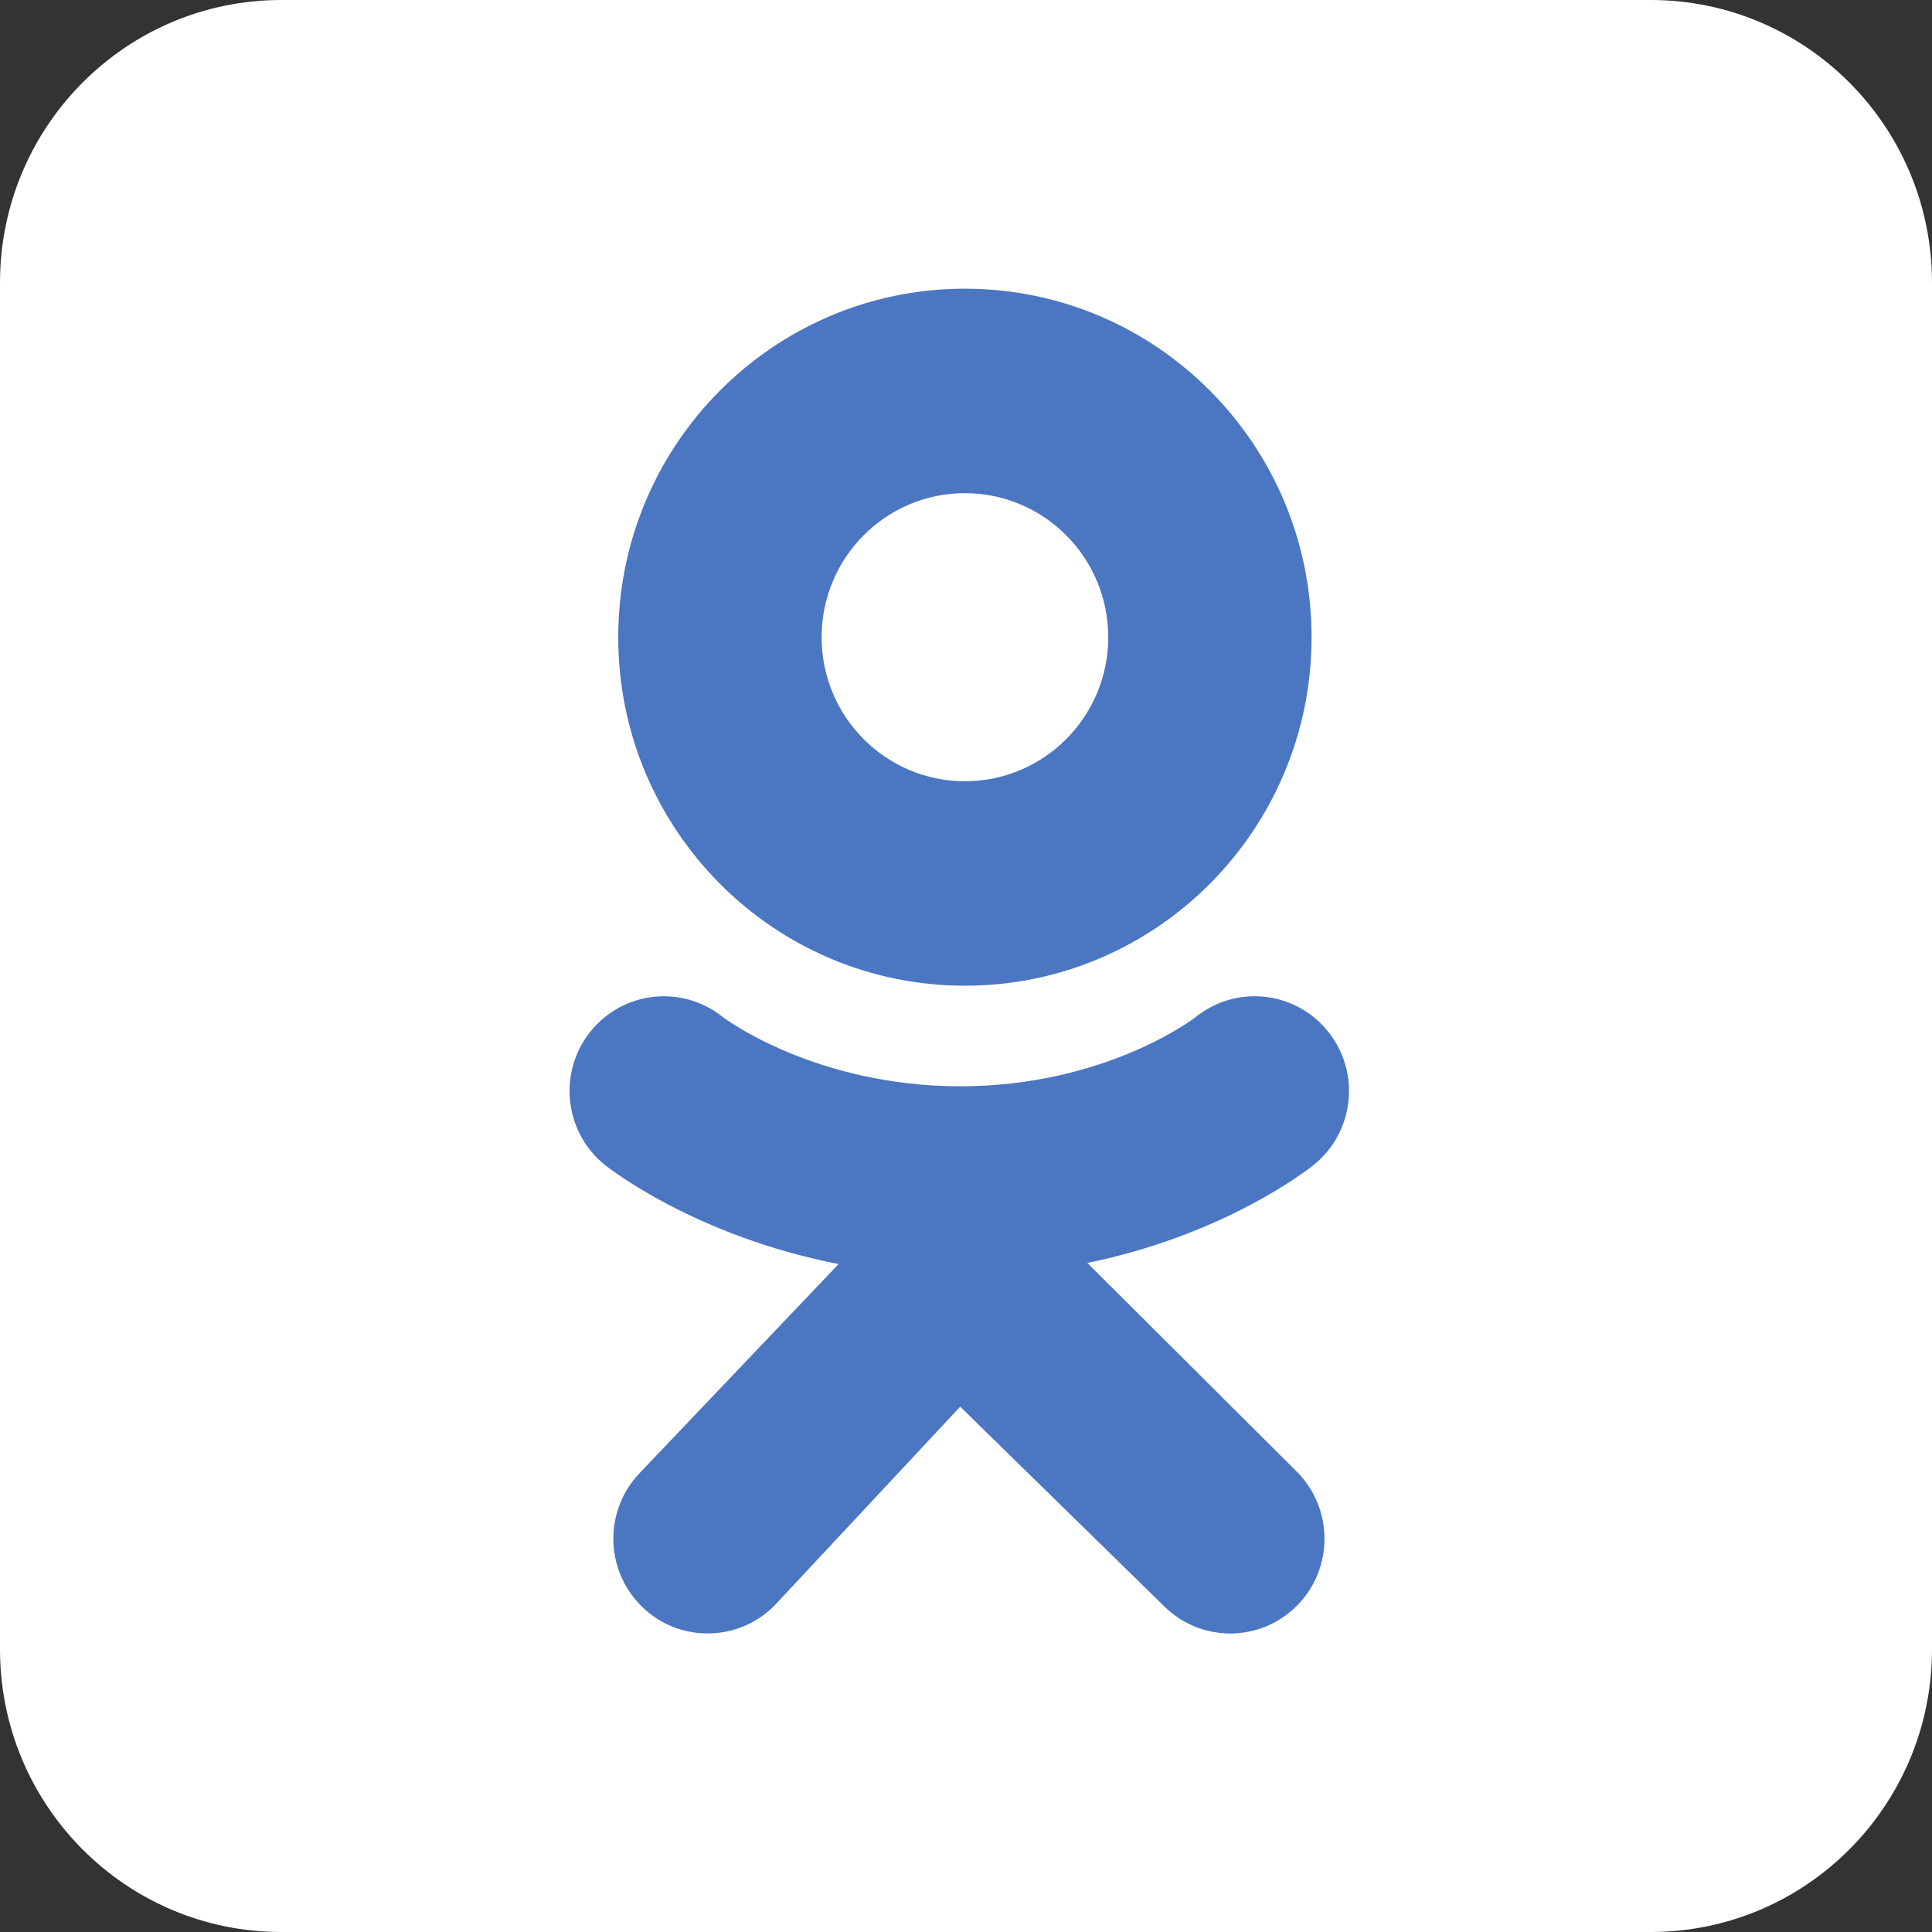 <svg width="30" height="30" viewBox="0 0 30 30" fill="none" xmlns="http://www.w3.org/2000/svg">
<rect x="0" y="0" width="30" height="30" fill="#333333" stroke="none"/>
<g id="Odnoklassniki 2" clip-path="url(#clip0_421_797)">
<g id="Group">
<path id="Vector" d="M30 25.61C30 28.035 28.044 30 25.632 30H4.368C1.955 30 0 28.035 0 25.61V4.39C0 1.965 1.955 0 4.368 0H25.632C28.045 0 30 1.965 30 4.39V25.61Z" fill="white"/>
<path id="Vector_2" d="M29.846 25.501C29.846 27.901 27.911 29.846 25.523 29.846H4.477C2.09 29.846 0.154 27.901 0.154 25.501V4.499C0.154 2.1 2.09 0.154 4.477 0.154H25.523C27.911 0.154 29.846 2.1 29.846 4.499V25.501Z" fill="white"/>
<path id="Vector_3" d="M14.983 4.483C12.01 4.483 9.6 6.906 9.6 9.894C9.6 12.883 12.01 15.306 14.983 15.306C17.956 15.306 20.366 12.883 20.366 9.894C20.366 6.906 17.956 4.483 14.983 4.483ZM14.983 12.131C13.754 12.131 12.758 11.13 12.758 9.895C12.758 8.659 13.754 7.658 14.983 7.658C16.212 7.658 17.209 8.659 17.209 9.895C17.209 11.13 16.212 12.131 14.983 12.131Z" fill="#4B76C2"/>
<g id="Group_2">
<path id="Vector_4" d="M16.884 19.611C19.039 19.17 20.331 18.144 20.399 18.089C21.03 17.581 21.131 16.655 20.625 16.021C20.119 15.387 19.198 15.285 18.567 15.793C18.554 15.804 17.177 16.866 14.91 16.868C12.644 16.866 11.237 15.804 11.224 15.793C10.593 15.285 9.672 15.387 9.166 16.021C8.66 16.655 8.762 17.581 9.392 18.089C9.462 18.145 10.806 19.197 13.022 19.628L9.934 22.872C9.373 23.457 9.39 24.388 9.972 24.952C10.256 25.228 10.622 25.364 10.988 25.364C11.371 25.364 11.754 25.214 12.042 24.914L14.91 21.843L18.069 24.934C18.641 25.509 19.567 25.508 20.139 24.933C20.71 24.358 20.709 23.426 20.137 22.852L16.884 19.611Z" fill="#4B76C2"/>
</g>
</g>
</g>
<defs>
<clipPath id="clip0_421_797">
<rect width="30" height="30" fill="white"/>
</clipPath>
</defs>
</svg>

